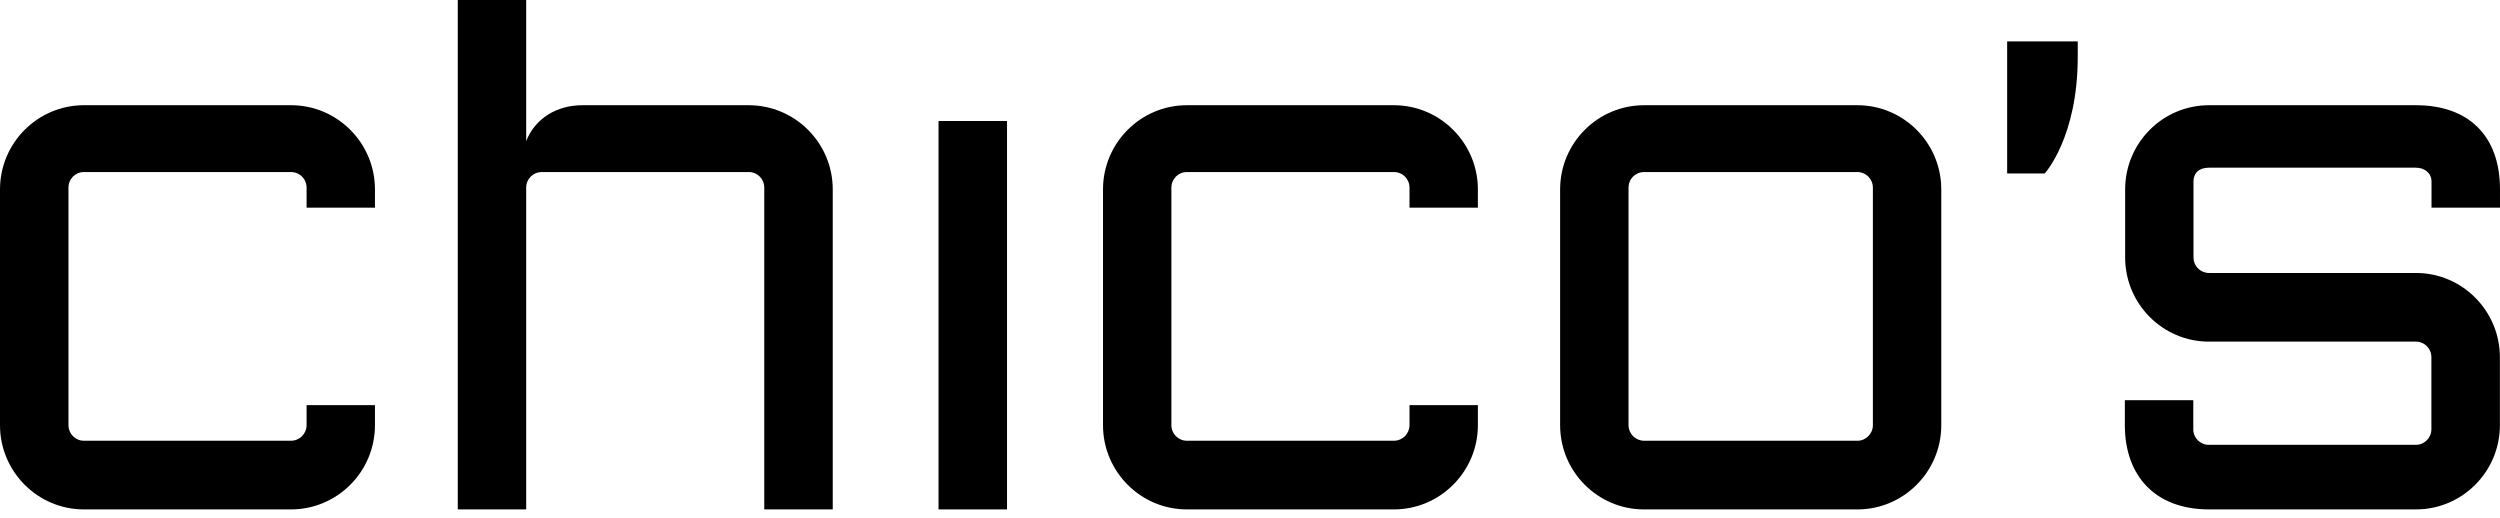 <svg width="280" height="58" viewBox="0 0 280 58" fill="none" xmlns="http://www.w3.org/2000/svg"><path d="M208.032 11.785H184.134C178.945 11.785 174.734 16.014 174.734 21.21V47.624C174.734 52.822 178.945 57.055 184.134 57.055H208.032C213.207 57.055 217.423 52.822 217.423 47.624V21.21C217.423 16.013 213.207 11.785 208.032 11.785ZM209.763 47.624C209.763 48.58 208.971 49.364 208.032 49.364H184.134C183.673 49.361 183.232 49.177 182.906 48.852C182.581 48.526 182.397 48.085 182.395 47.624V21.016C182.394 20.787 182.438 20.56 182.525 20.348C182.612 20.136 182.74 19.943 182.901 19.781C183.063 19.619 183.255 19.49 183.467 19.402C183.678 19.314 183.905 19.268 184.134 19.268H208.032C208.97 19.268 209.763 20.038 209.763 21.016V47.624Z" fill="black" style="fill:black;fill-opacity:1;"/><path d="M165.523 47.625V45.374H157.865V47.625C157.862 48.086 157.678 48.528 157.352 48.853C157.025 49.179 156.584 49.363 156.123 49.364H132.928C131.97 49.364 131.195 48.578 131.195 47.625V21.016C131.195 20.038 131.97 19.268 132.928 19.268H156.124C156.353 19.268 156.58 19.313 156.792 19.401C157.004 19.489 157.196 19.618 157.358 19.78C157.52 19.942 157.648 20.135 157.735 20.347C157.822 20.56 157.866 20.787 157.865 21.016V23.258H165.522V21.21C165.522 16.013 161.289 11.785 156.123 11.785H132.928C127.748 11.785 123.537 16.014 123.537 21.21V47.625C123.537 52.819 127.748 57.053 132.928 57.053H156.124C161.289 57.053 165.523 52.82 165.523 47.625Z" fill="black" style="fill:black;fill-opacity:1;"/><path d="M112.787 13.552H105.115V57.054H112.787V13.552Z" fill="black" style="fill:black;fill-opacity:1;"/><path d="M9.397 57.053H32.592C37.781 57.053 41.995 52.82 41.995 47.625V45.374H34.337V47.625C34.337 48.578 33.553 49.364 32.592 49.364H9.397C8.441 49.364 7.669 48.578 7.669 47.625V21.014C7.669 20.038 8.441 19.269 9.397 19.269H32.592C32.822 19.268 33.049 19.313 33.261 19.4C33.473 19.488 33.666 19.616 33.828 19.778C33.99 19.941 34.118 20.133 34.206 20.345C34.293 20.557 34.338 20.785 34.337 21.014V23.256H41.995V21.211C41.995 16.014 37.781 11.783 32.592 11.783H9.397C4.219 11.783 0 16.014 0 21.211V47.625C0 52.819 4.219 57.054 9.397 57.054" fill="black" style="fill:black;fill-opacity:1;"/><path d="M232.707 6.376V4.639H224.801V19.431H229.006C229.006 19.431 232.707 15.415 232.707 6.375" fill="black" style="fill:black;fill-opacity:1;"/><path d="M58.933 21.016C58.931 20.787 58.975 20.559 59.062 20.347C59.15 20.135 59.278 19.942 59.44 19.779C59.602 19.617 59.794 19.488 60.006 19.4C60.218 19.313 60.446 19.268 60.675 19.268H83.856C84.829 19.268 85.598 20.038 85.598 21.016V57.056H93.267V21.211C93.267 16.013 89.048 11.785 83.856 11.785H65.217C62.383 11.785 59.938 13.244 58.933 15.802V0H51.27V57.056H58.933V21.016Z" fill="black" style="fill:black;fill-opacity:1;"/><path d="M279.988 47.625V40.013C279.988 34.824 275.78 30.573 270.6 30.573H247.401C246.942 30.572 246.502 30.389 246.177 30.064C245.853 29.739 245.67 29.299 245.67 28.839V20.338C245.67 19.371 246.299 18.782 247.397 18.782H270.591C271.546 18.782 272.33 19.371 272.33 20.338V23.259H279.999V21.21C279.999 15.209 276.478 11.785 270.591 11.785H247.402C242.219 11.785 238.017 16.014 238.017 21.21V28.839C238.017 34.046 242.236 38.263 247.402 38.263H270.599C271.546 38.263 272.316 39.046 272.316 40.013V48.071C272.316 49.026 271.546 49.821 270.591 49.821H247.398C246.417 49.821 245.648 49.052 245.648 48.082V44.824H237.984V47.618C237.984 53.363 241.451 57.053 247.398 57.053H270.591C275.774 57.053 279.988 52.819 279.988 47.624" fill="black" style="fill:black;fill-opacity:1;"/></svg>